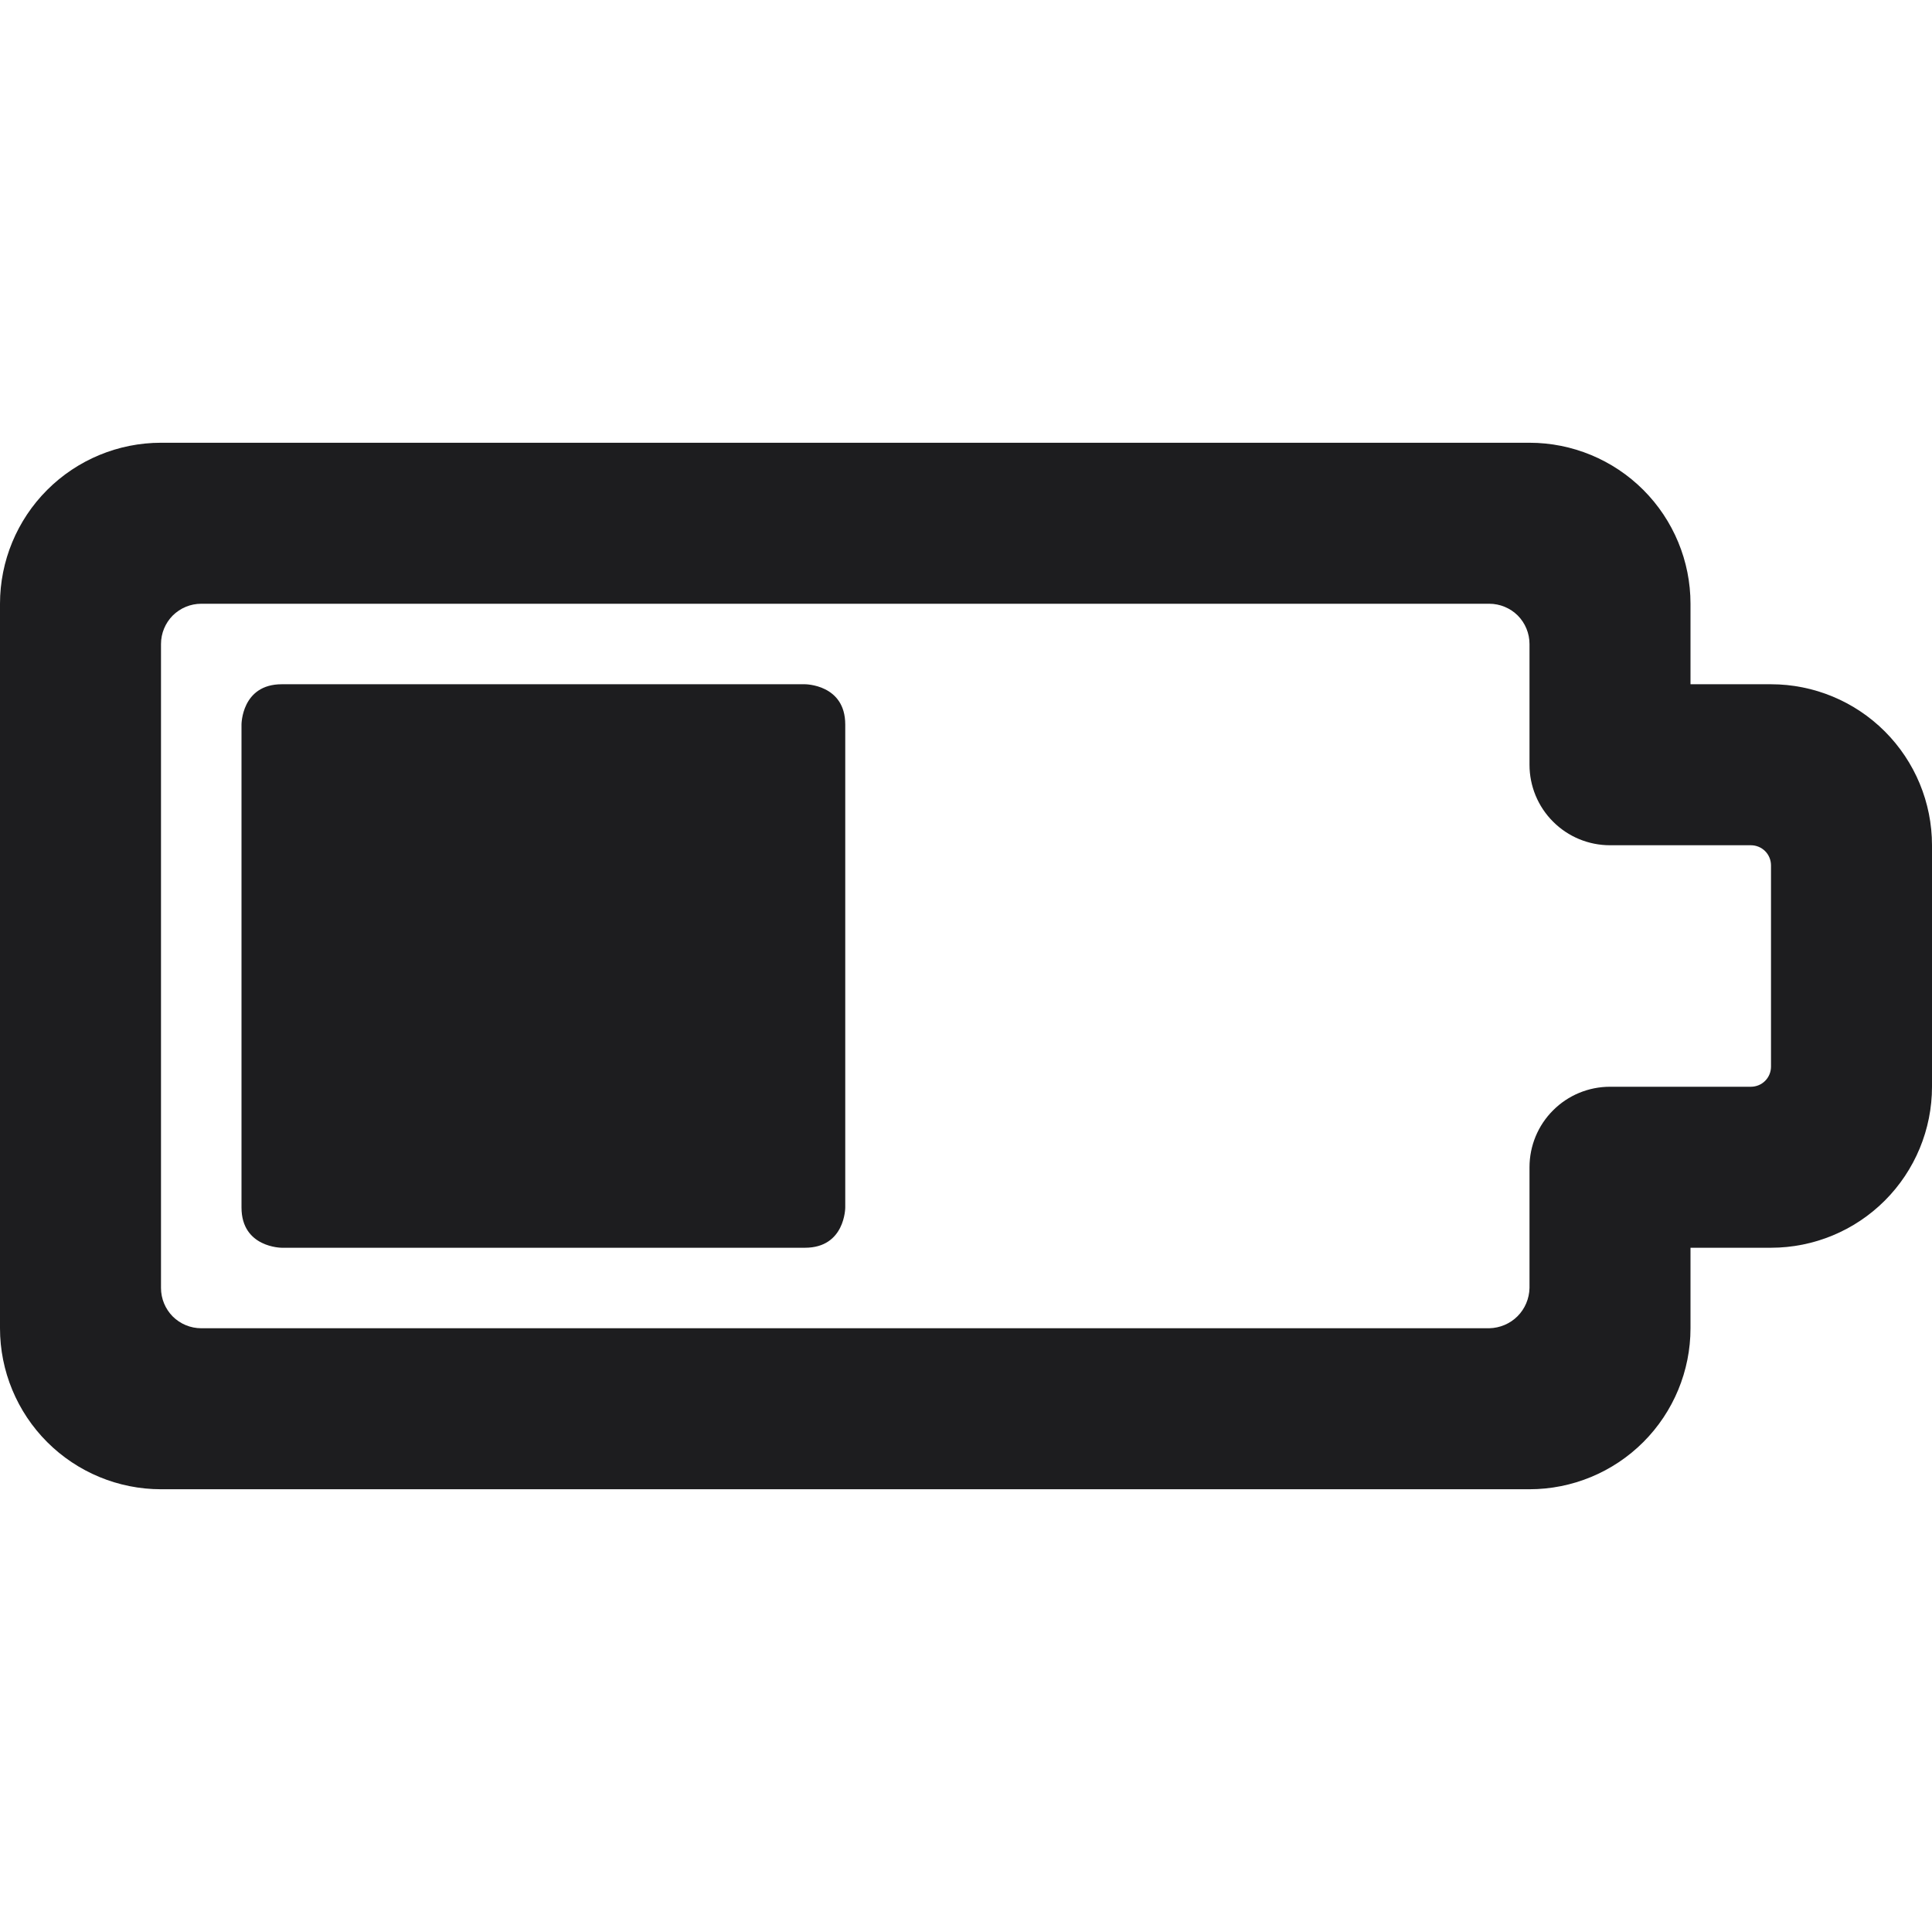 <svg width="24" height="24" viewBox="0 0 24 24" fill="none" xmlns="http://www.w3.org/2000/svg">
<path d="M24 10.5C24 9.97 23.789 9.461 23.414 9.086C23.039 8.711 22.53 8.5 22 8.5H21V7.5C21 6.97 20.789 6.461 20.414 6.086C20.039 5.711 19.53 5.5 19 5.5H2C1.47 5.5 0.961 5.711 0.586 6.086C0.211 6.461 0 6.97 0 7.5L0 16.5C0 17.03 0.211 17.539 0.586 17.914C0.961 18.289 1.47 18.5 2 18.5H19C19.53 18.5 20.039 18.289 20.414 17.914C20.789 17.539 21 17.03 21 16.5V15.5H22C22.53 15.5 23.039 15.289 23.414 14.914C23.789 14.539 24 14.03 24 13.5V10.5ZM22 13.25C22 13.316 21.974 13.38 21.927 13.427C21.88 13.474 21.816 13.5 21.75 13.5H20C19.735 13.5 19.48 13.605 19.293 13.793C19.105 13.98 19 14.235 19 14.5V16C18.997 16.132 18.944 16.258 18.851 16.351C18.758 16.444 18.632 16.497 18.5 16.5H2.5C2.367 16.5 2.24 16.447 2.146 16.354C2.053 16.26 2 16.133 2 16V8C2 7.867 2.053 7.74 2.146 7.646C2.24 7.553 2.367 7.5 2.5 7.5H18.5C18.633 7.5 18.76 7.553 18.854 7.646C18.947 7.74 19 7.867 19 8V9.5C19 9.765 19.105 10.02 19.293 10.207C19.48 10.395 19.735 10.5 20 10.5H21.75C21.816 10.5 21.88 10.526 21.927 10.573C21.974 10.62 22 10.684 22 10.75V13.25Z" fill="#1D1D1F"/>
<path d="M3.5 8.5H10C10 8.5 10.5 8.5 10.5 9V15C10.5 15 10.5 15.5 10 15.5H3.5C3.5 15.5 3 15.5 3 15V9C3 9 3 8.5 3.5 8.5Z" fill="#1D1D1F"/>
</svg>
